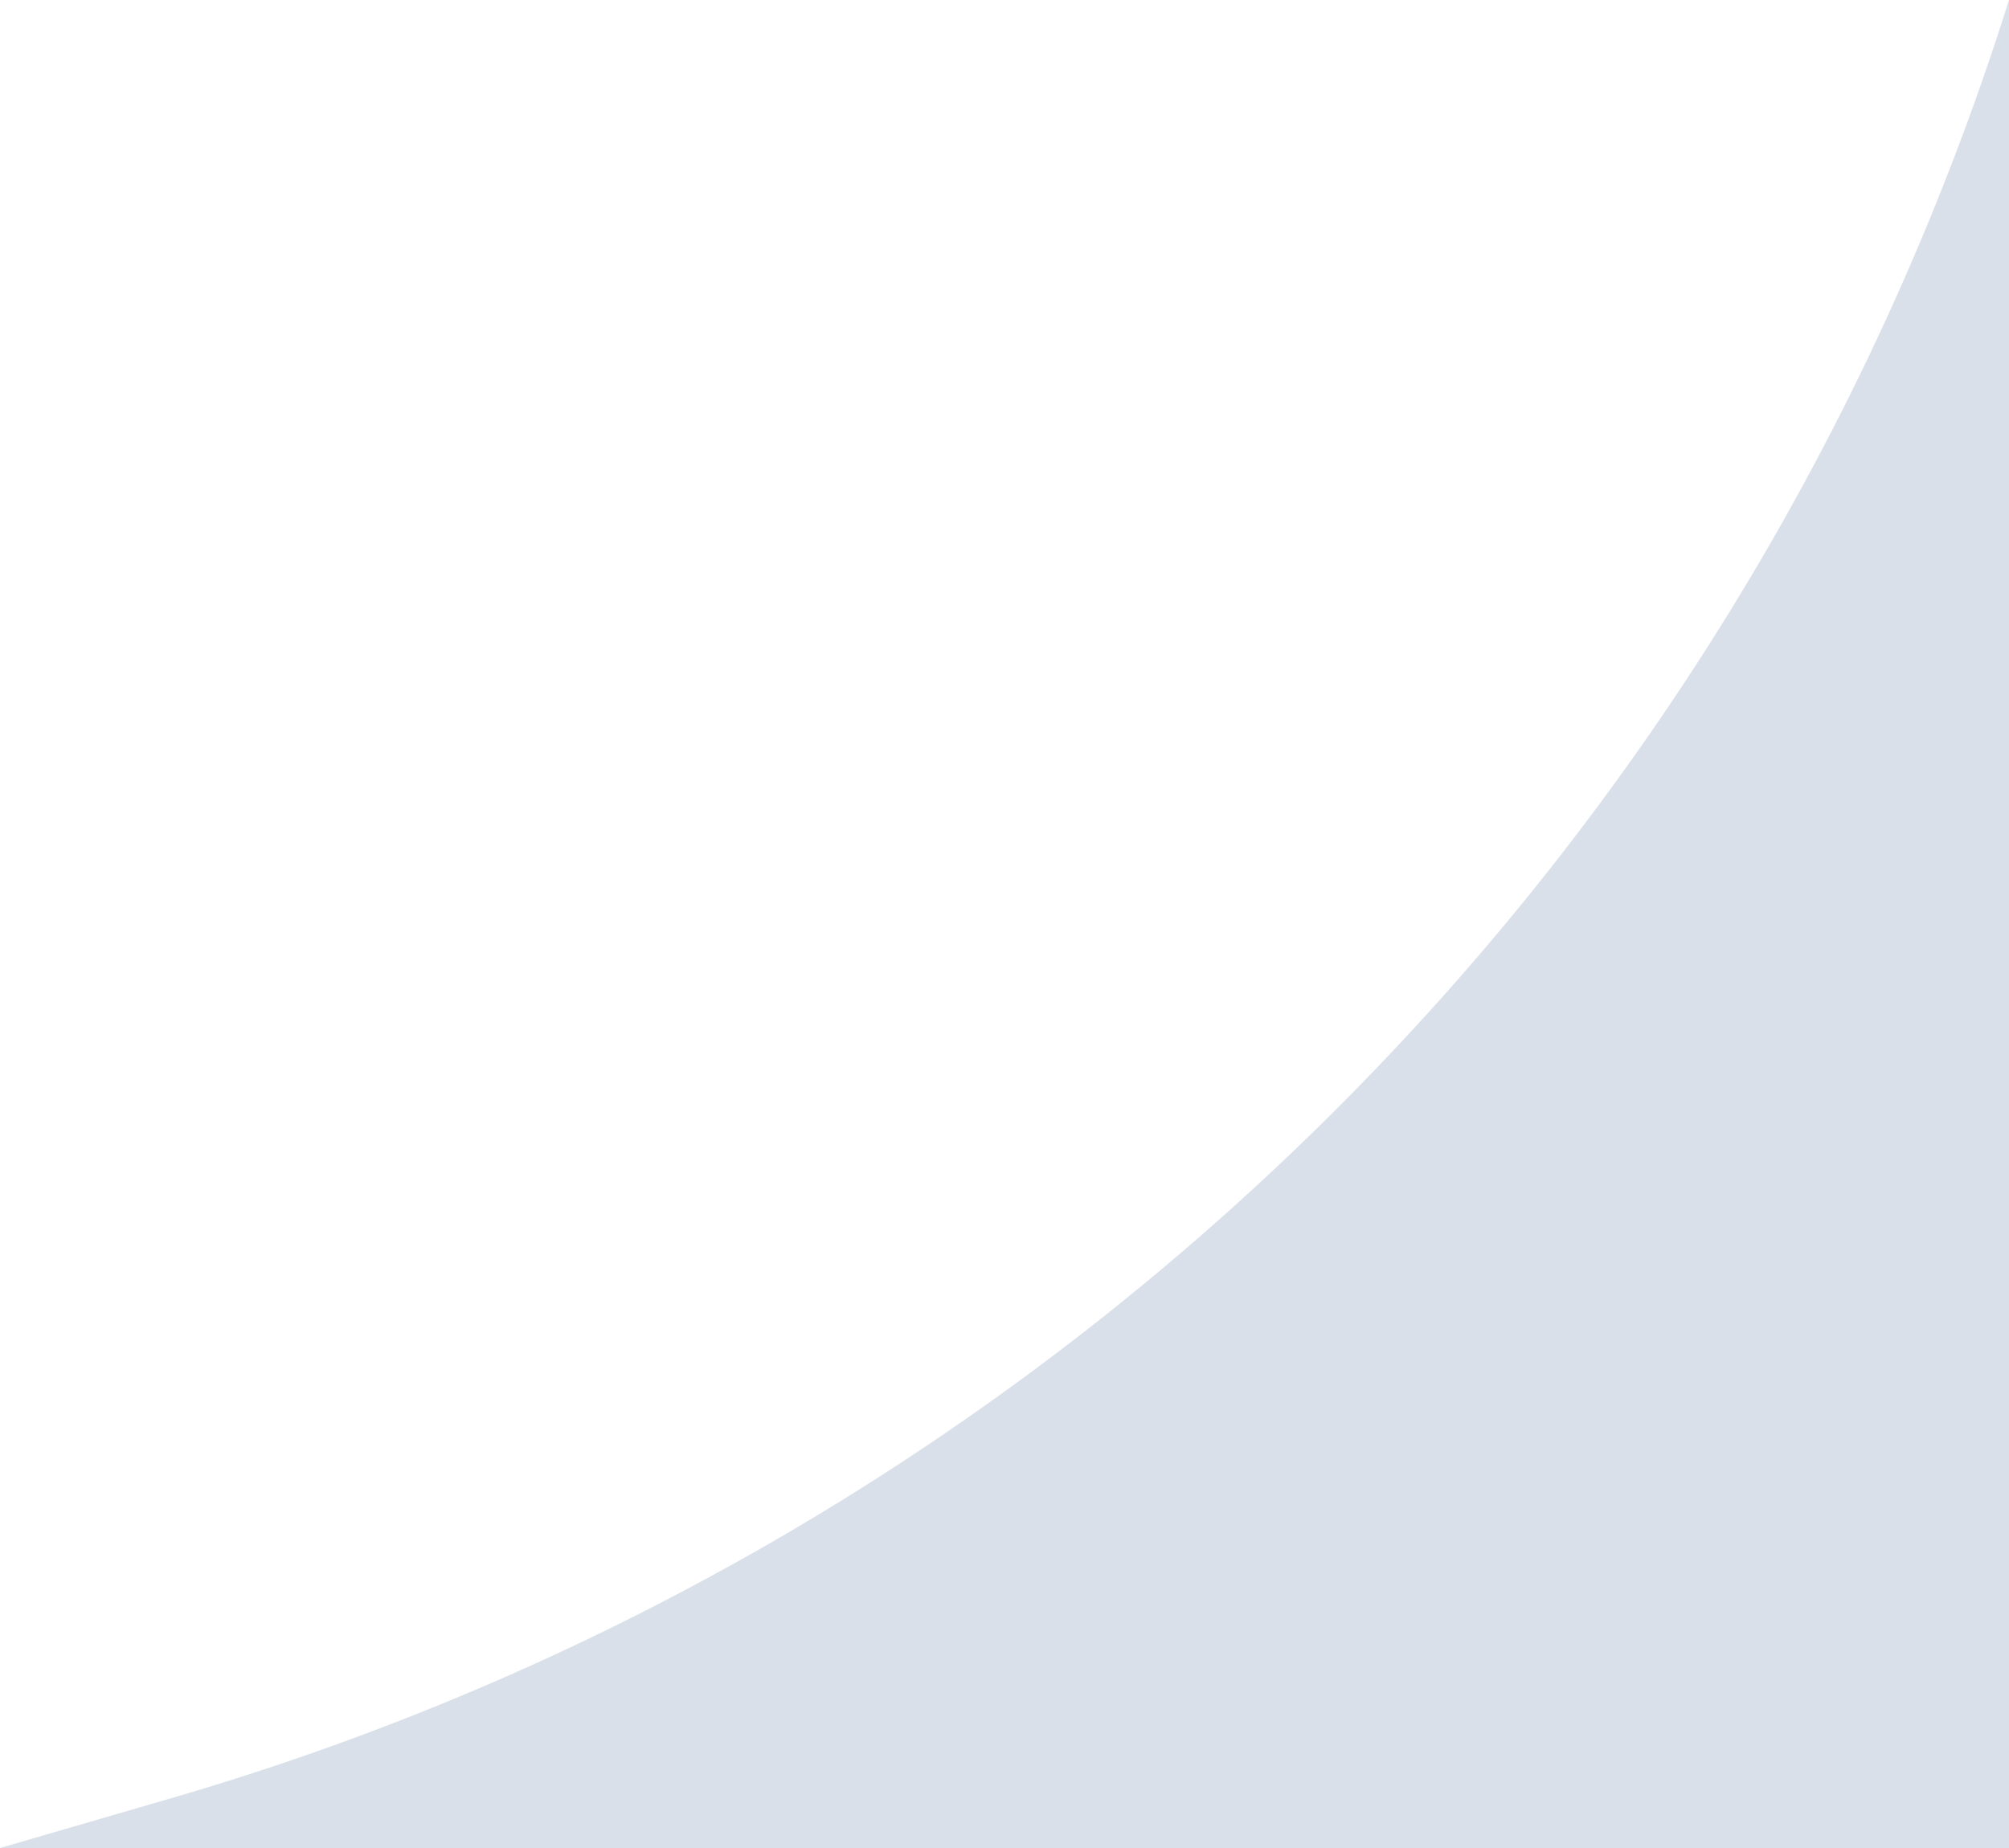 <?xml version="1.0" encoding="UTF-8"?> <svg xmlns="http://www.w3.org/2000/svg" width="25" height="23" viewBox="0 0 25 23" fill="none"><path opacity="0.5" d="M25 23L0 23L2.135 22.379C13.019 19.212 21.6 10.814 25 2.98122e-07L25 23Z" fill="#B6C2D5"></path></svg> 